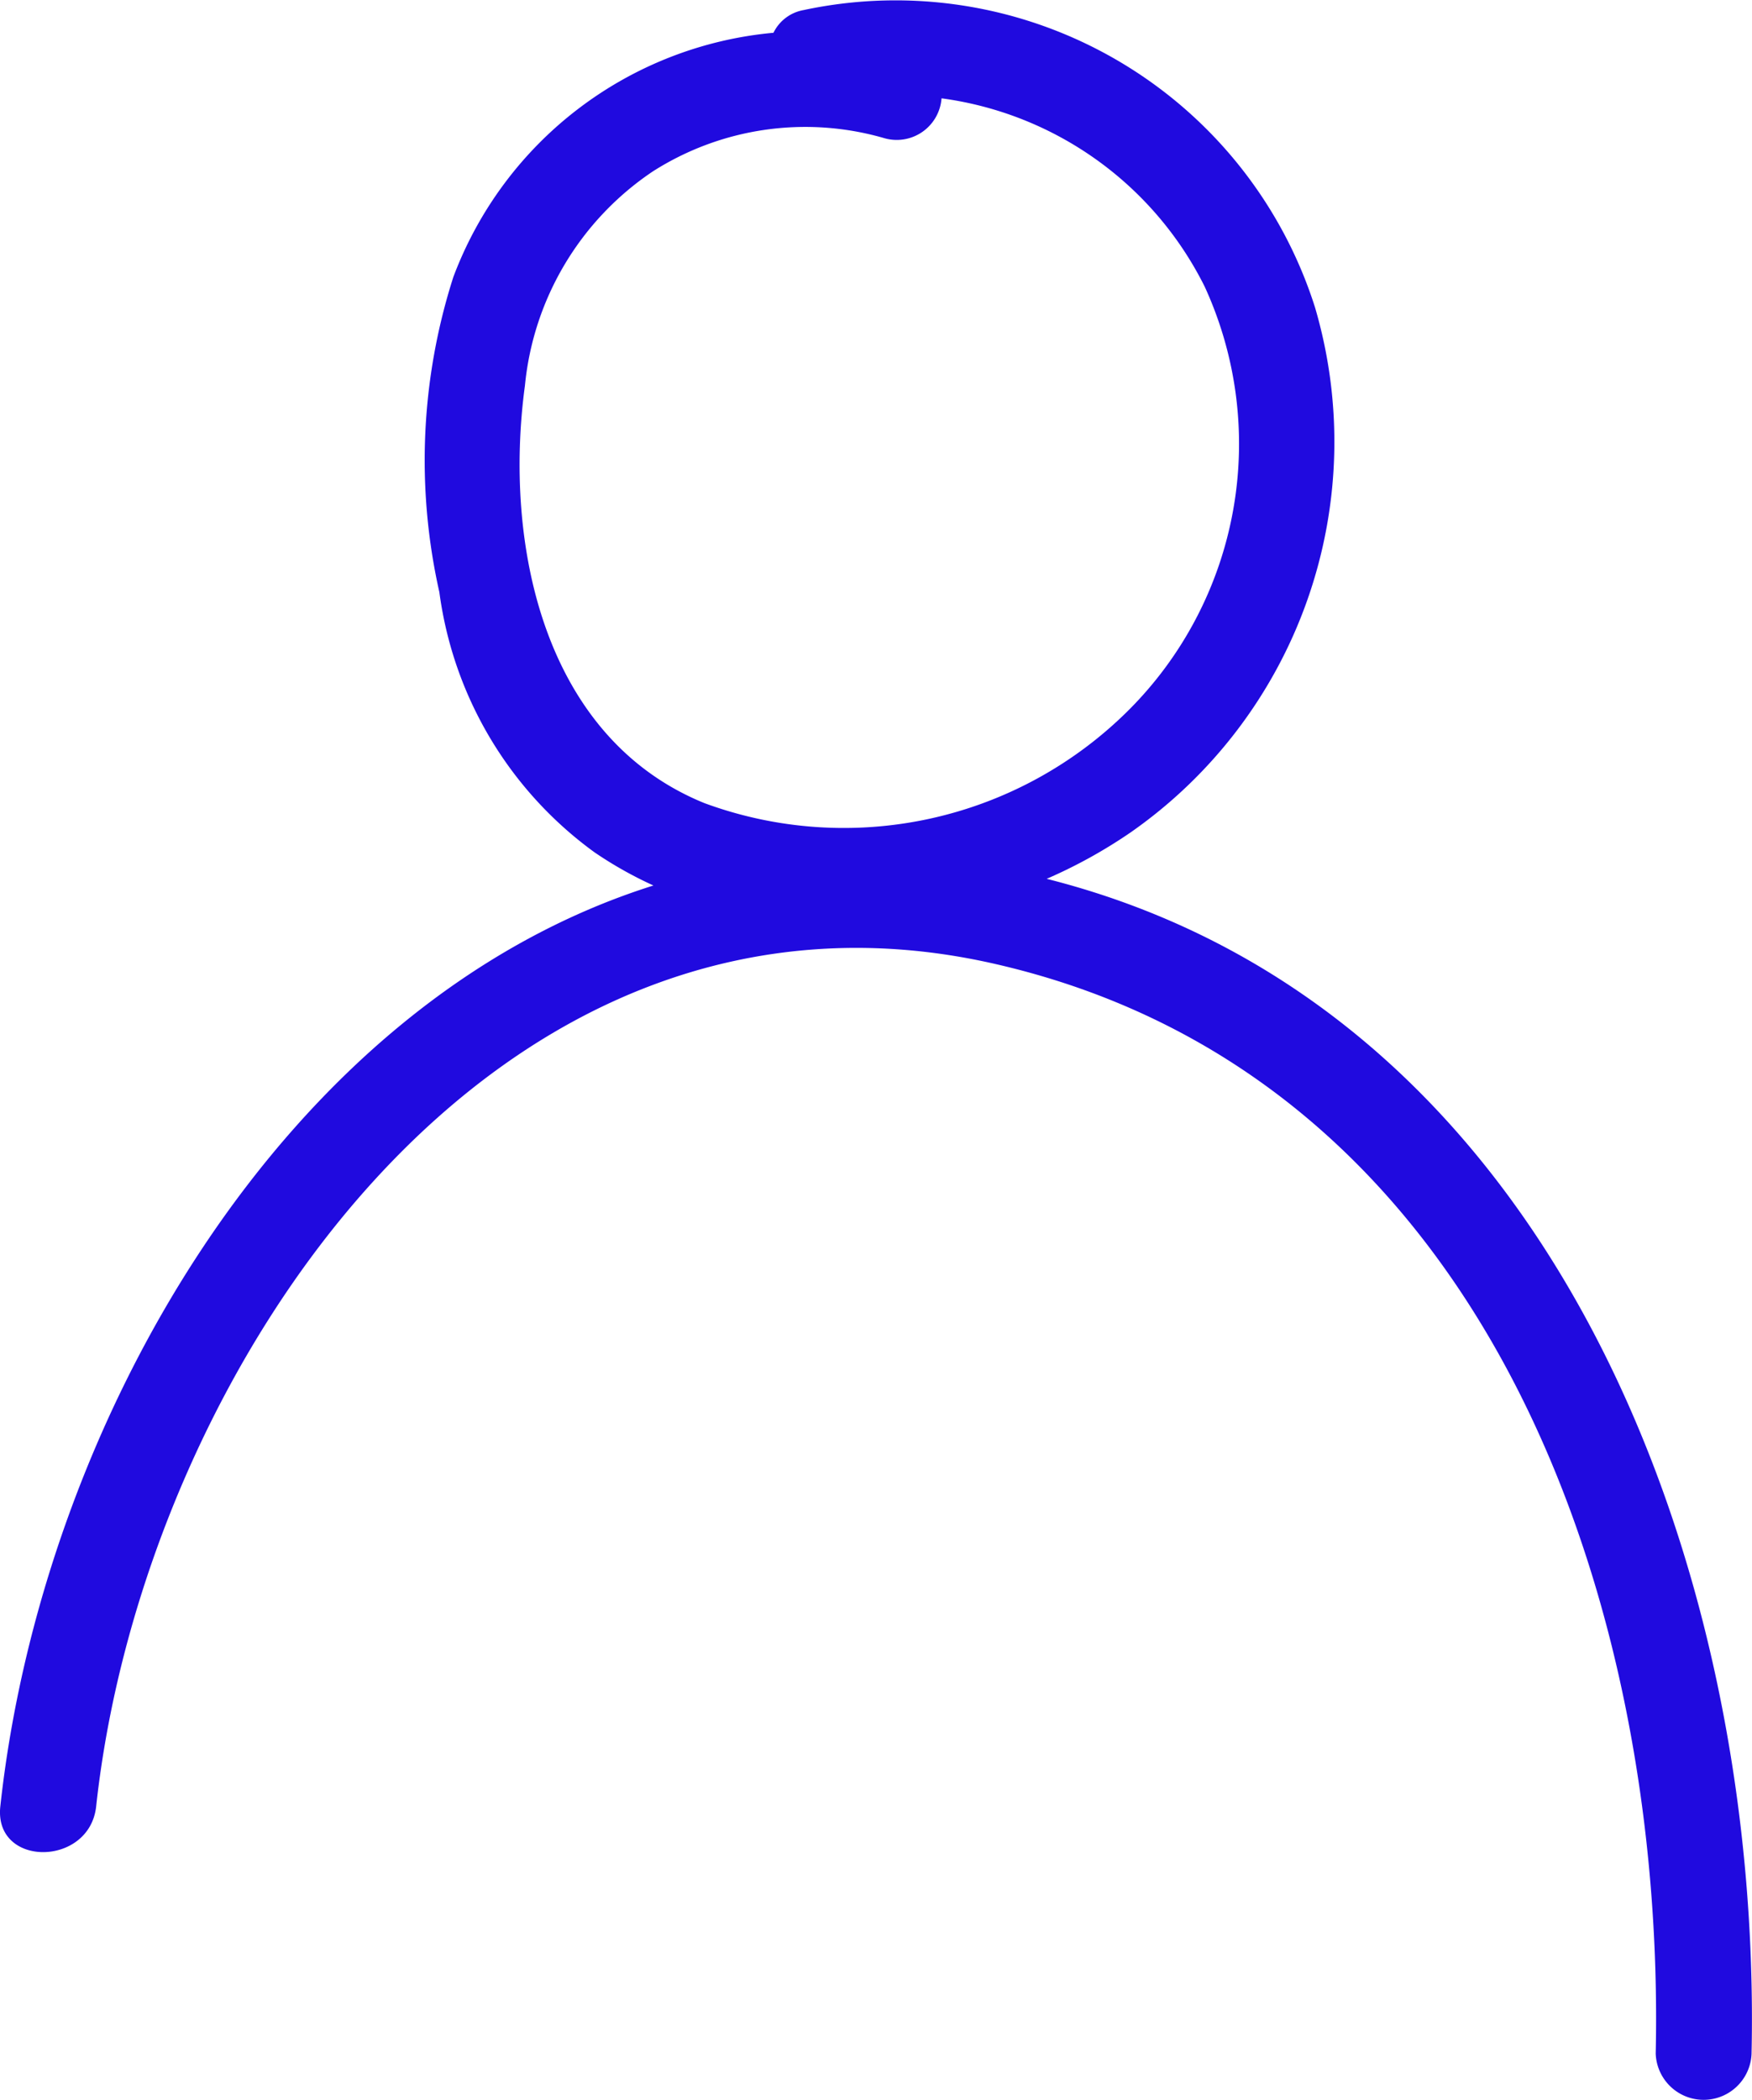 <?xml version="1.0" encoding="UTF-8"?>
<svg xmlns="http://www.w3.org/2000/svg" xmlns:xlink="http://www.w3.org/1999/xlink" id="Group_191" data-name="Group 191" width="27.802" height="33.316" viewBox="0 0 27.802 33.316">
  <defs>
    <clipPath id="clip-path">
      <rect id="Rectangle_137" data-name="Rectangle 137" width="27.802" height="33.316" fill="#200adf"></rect>
    </clipPath>
  </defs>
  <g id="Group_190" data-name="Group 190" clip-path="url(#clip-path)">
    <path id="Path_76" data-name="Path 76" d="M16.61,13.943a7.95,7.95,0,0,0,1.321-.729,7.556,7.556,0,0,0,2.936-8.339A6.984,6.984,0,0,0,12.751.16a.659.659,0,0,0-.477.36A6.009,6.009,0,0,0,7.194,4.395a9.525,9.525,0,0,0-.222,5,6.091,6.091,0,0,0,2.464,4.129,6.269,6.269,0,0,0,.933.525C4.491,15.9.663,22.6.005,28.66c-.105.971,1.416.963,1.521,0,.75-6.915,6.323-15.185,14.267-13.366,7.812,1.789,10.636,10.131,10.481,17.288a.761.761,0,0,0,1.521,0c.166-7.668-3.112-16.6-11.186-18.639M8.33,6.118a4.628,4.628,0,0,1,2.032-3.4,4.5,4.5,0,0,1,3.66-.529.713.713,0,0,0,.919-.629,5.48,5.48,0,0,1,4.174,2.984A5.973,5.973,0,0,1,17.9,11.277a6.4,6.4,0,0,1-6.722,1.465C8.616,11.7,7.991,8.621,8.33,6.118" transform="translate(0 0)" fill="#200adf"></path>
  </g>
</svg>
